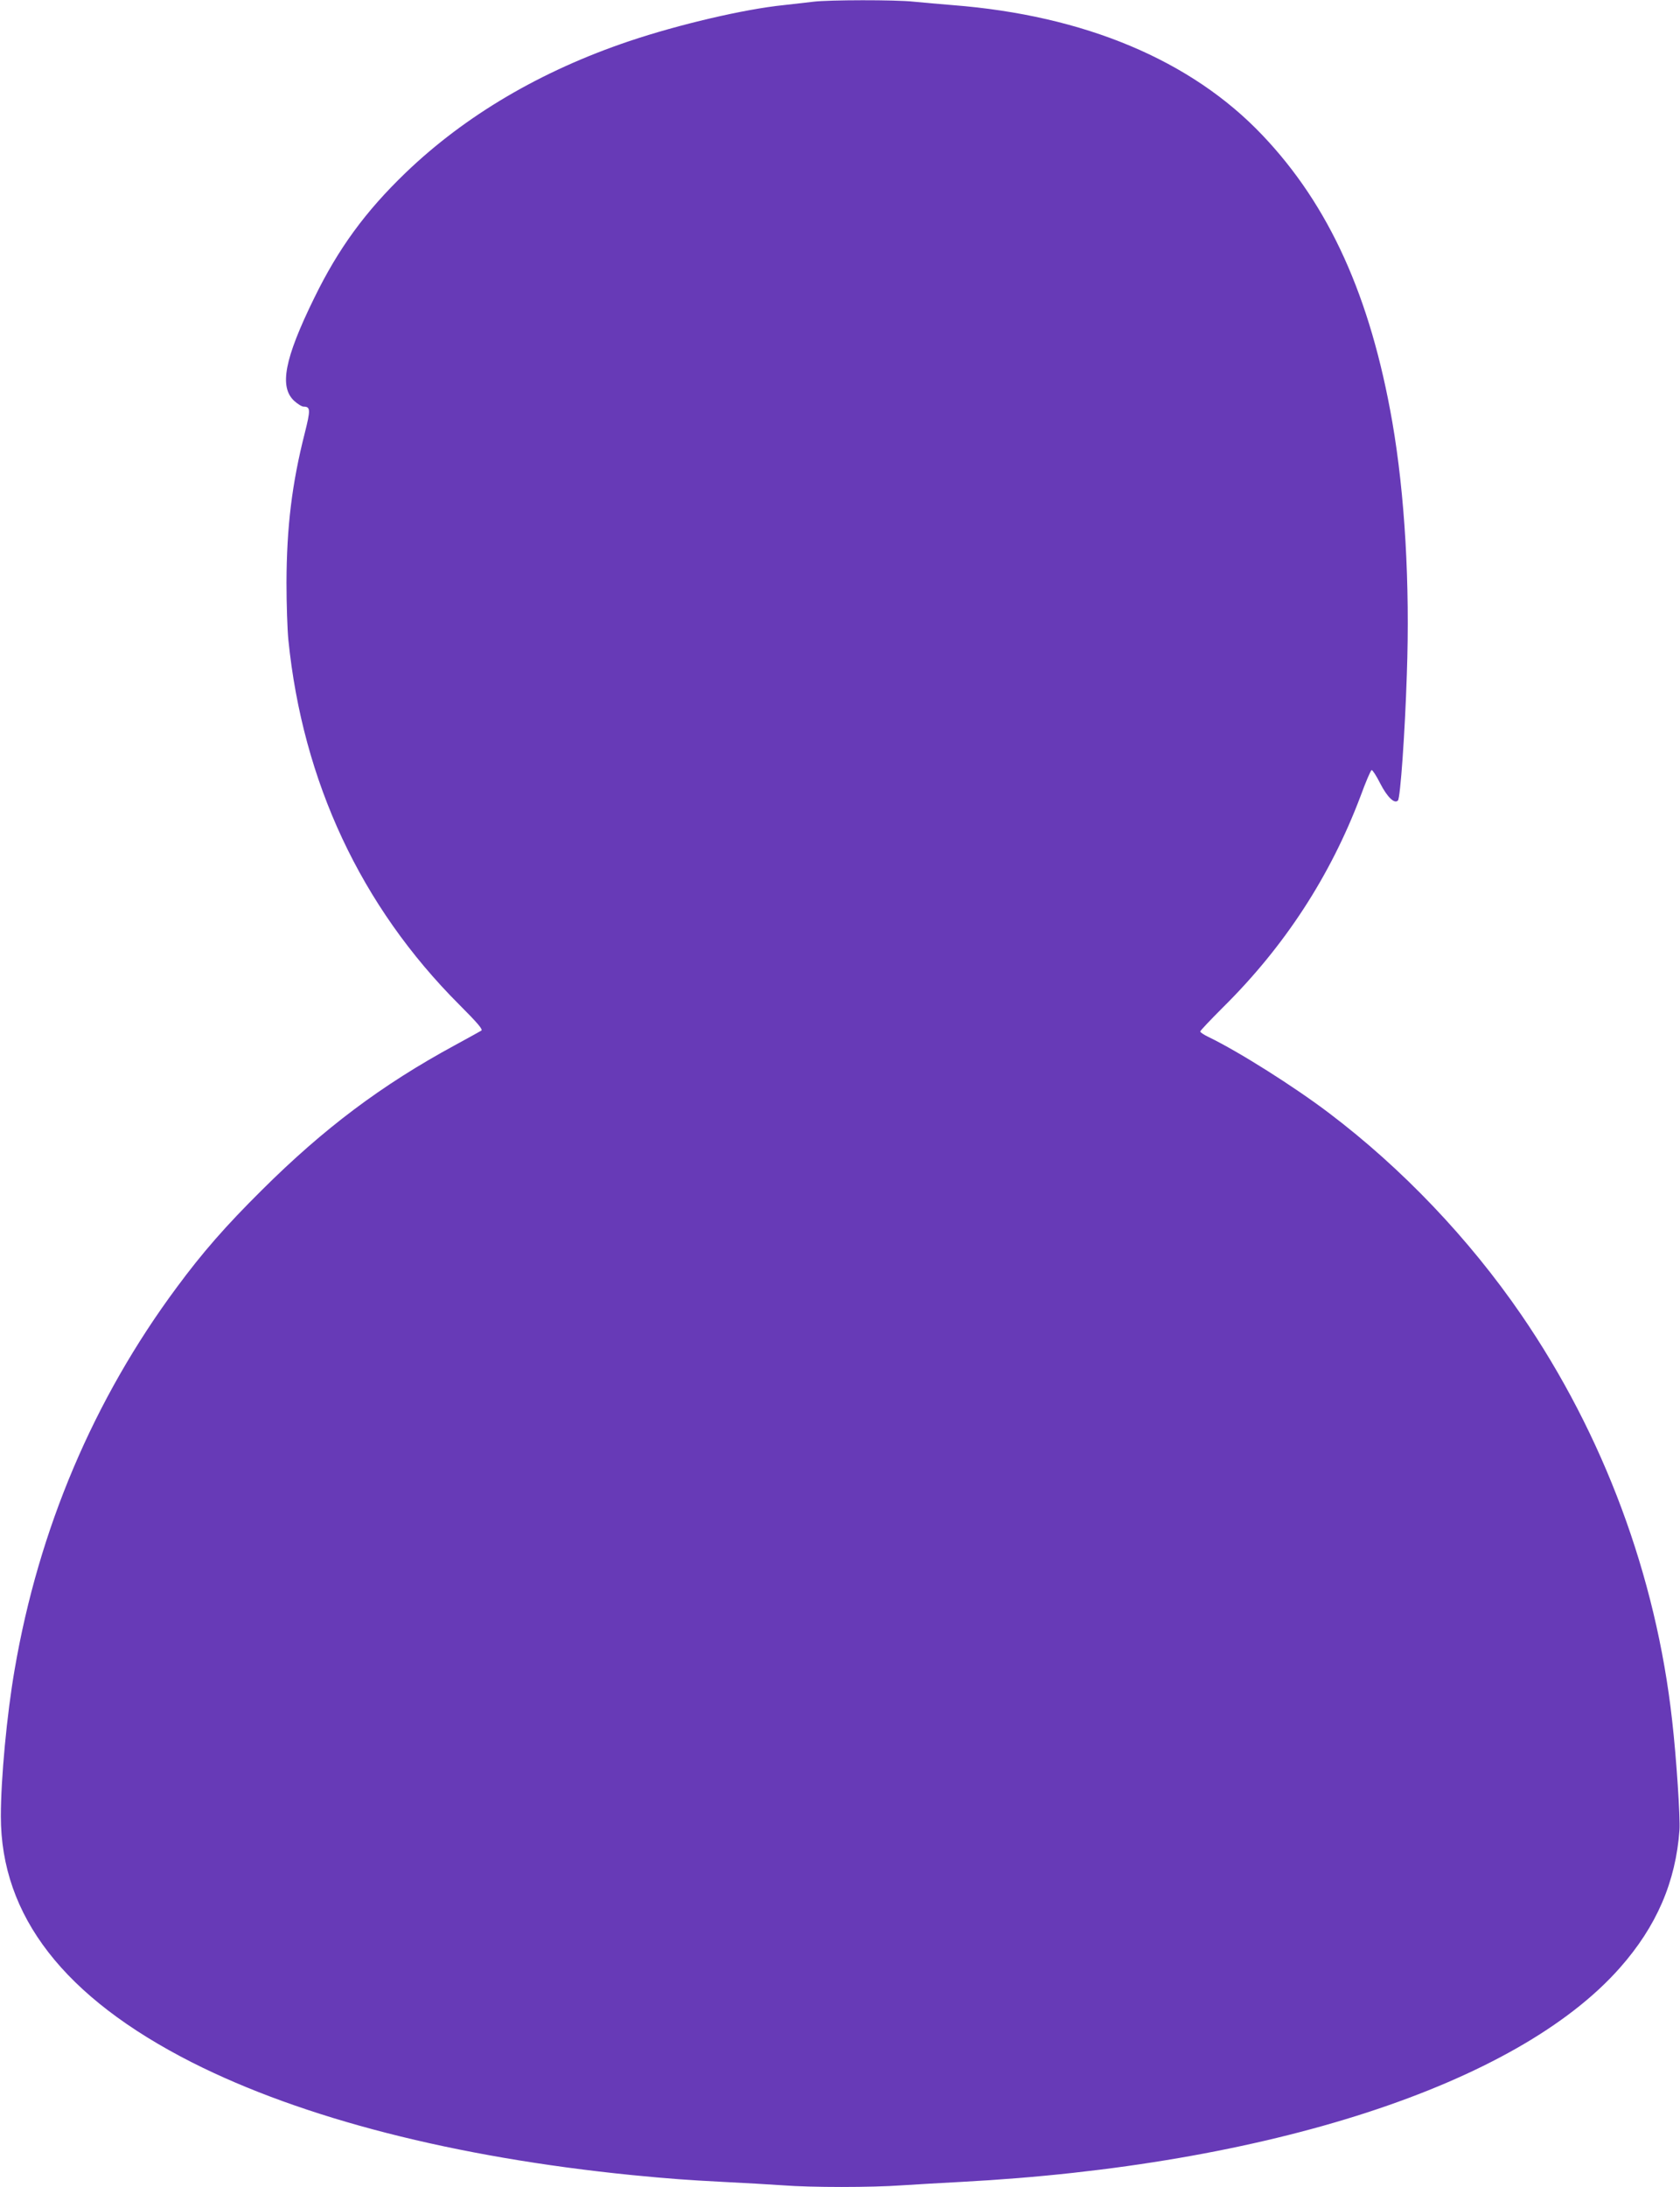 <?xml version="1.0" standalone="no"?>
<!DOCTYPE svg PUBLIC "-//W3C//DTD SVG 20010904//EN"
 "http://www.w3.org/TR/2001/REC-SVG-20010904/DTD/svg10.dtd">
<svg version="1.0" xmlns="http://www.w3.org/2000/svg"
 width="984pt" height="1280pt" viewBox="0 0 984 1280"
 preserveAspectRatio="xMidYMid meet">
<g transform="translate(0,1280) scale(0.1,-0.1)"
fill="#673ab7" stroke="none">
<path d="M4765 12790 c-33 -4 -112 -13 -175 -20 -228 -23 -614 -113 -905 -211
-517 -174 -960 -435 -1309 -770 -236 -227 -394 -443 -536 -734 -174 -355 -206
-520 -116 -602 20 -18 44 -33 55 -33 40 0 40 -20 6 -155 -75 -295 -106 -549
-107 -875 0 -124 5 -274 11 -335 84 -830 425 -1559 1000 -2134 110 -110 141
-147 130 -153 -8 -5 -77 -43 -154 -85 -430 -233 -769 -488 -1131 -848 -213
-211 -349 -367 -499 -570 -487 -656 -808 -1414 -949 -2235 -46 -264 -81 -641
-81 -860 0 -584 371 -1061 1120 -1441 647 -327 1538 -555 2575 -659 226 -22
323 -29 535 -40 121 -6 279 -15 350 -20 167 -13 518 -13 699 0 77 5 233 14
346 20 1794 95 3254 569 3858 1253 215 243 327 503 349 807 5 70 -18 422 -43
640 -94 848 -402 1673 -883 2374 -307 447 -698 857 -1126 1181 -203 154 -529
360 -707 446 -27 13 -48 27 -48 32 0 5 60 68 133 141 362 358 629 769 805
1234 31 85 61 155 66 155 5 1 28 -34 50 -78 41 -80 84 -122 104 -100 14 15 41
395 52 736 19 533 -12 1057 -85 1479 -128 734 -369 1267 -761 1679 -417 439
-1043 701 -1814 761 -74 6 -176 15 -227 20 -106 12 -500 11 -588 0z"/>
</g>
</svg>
